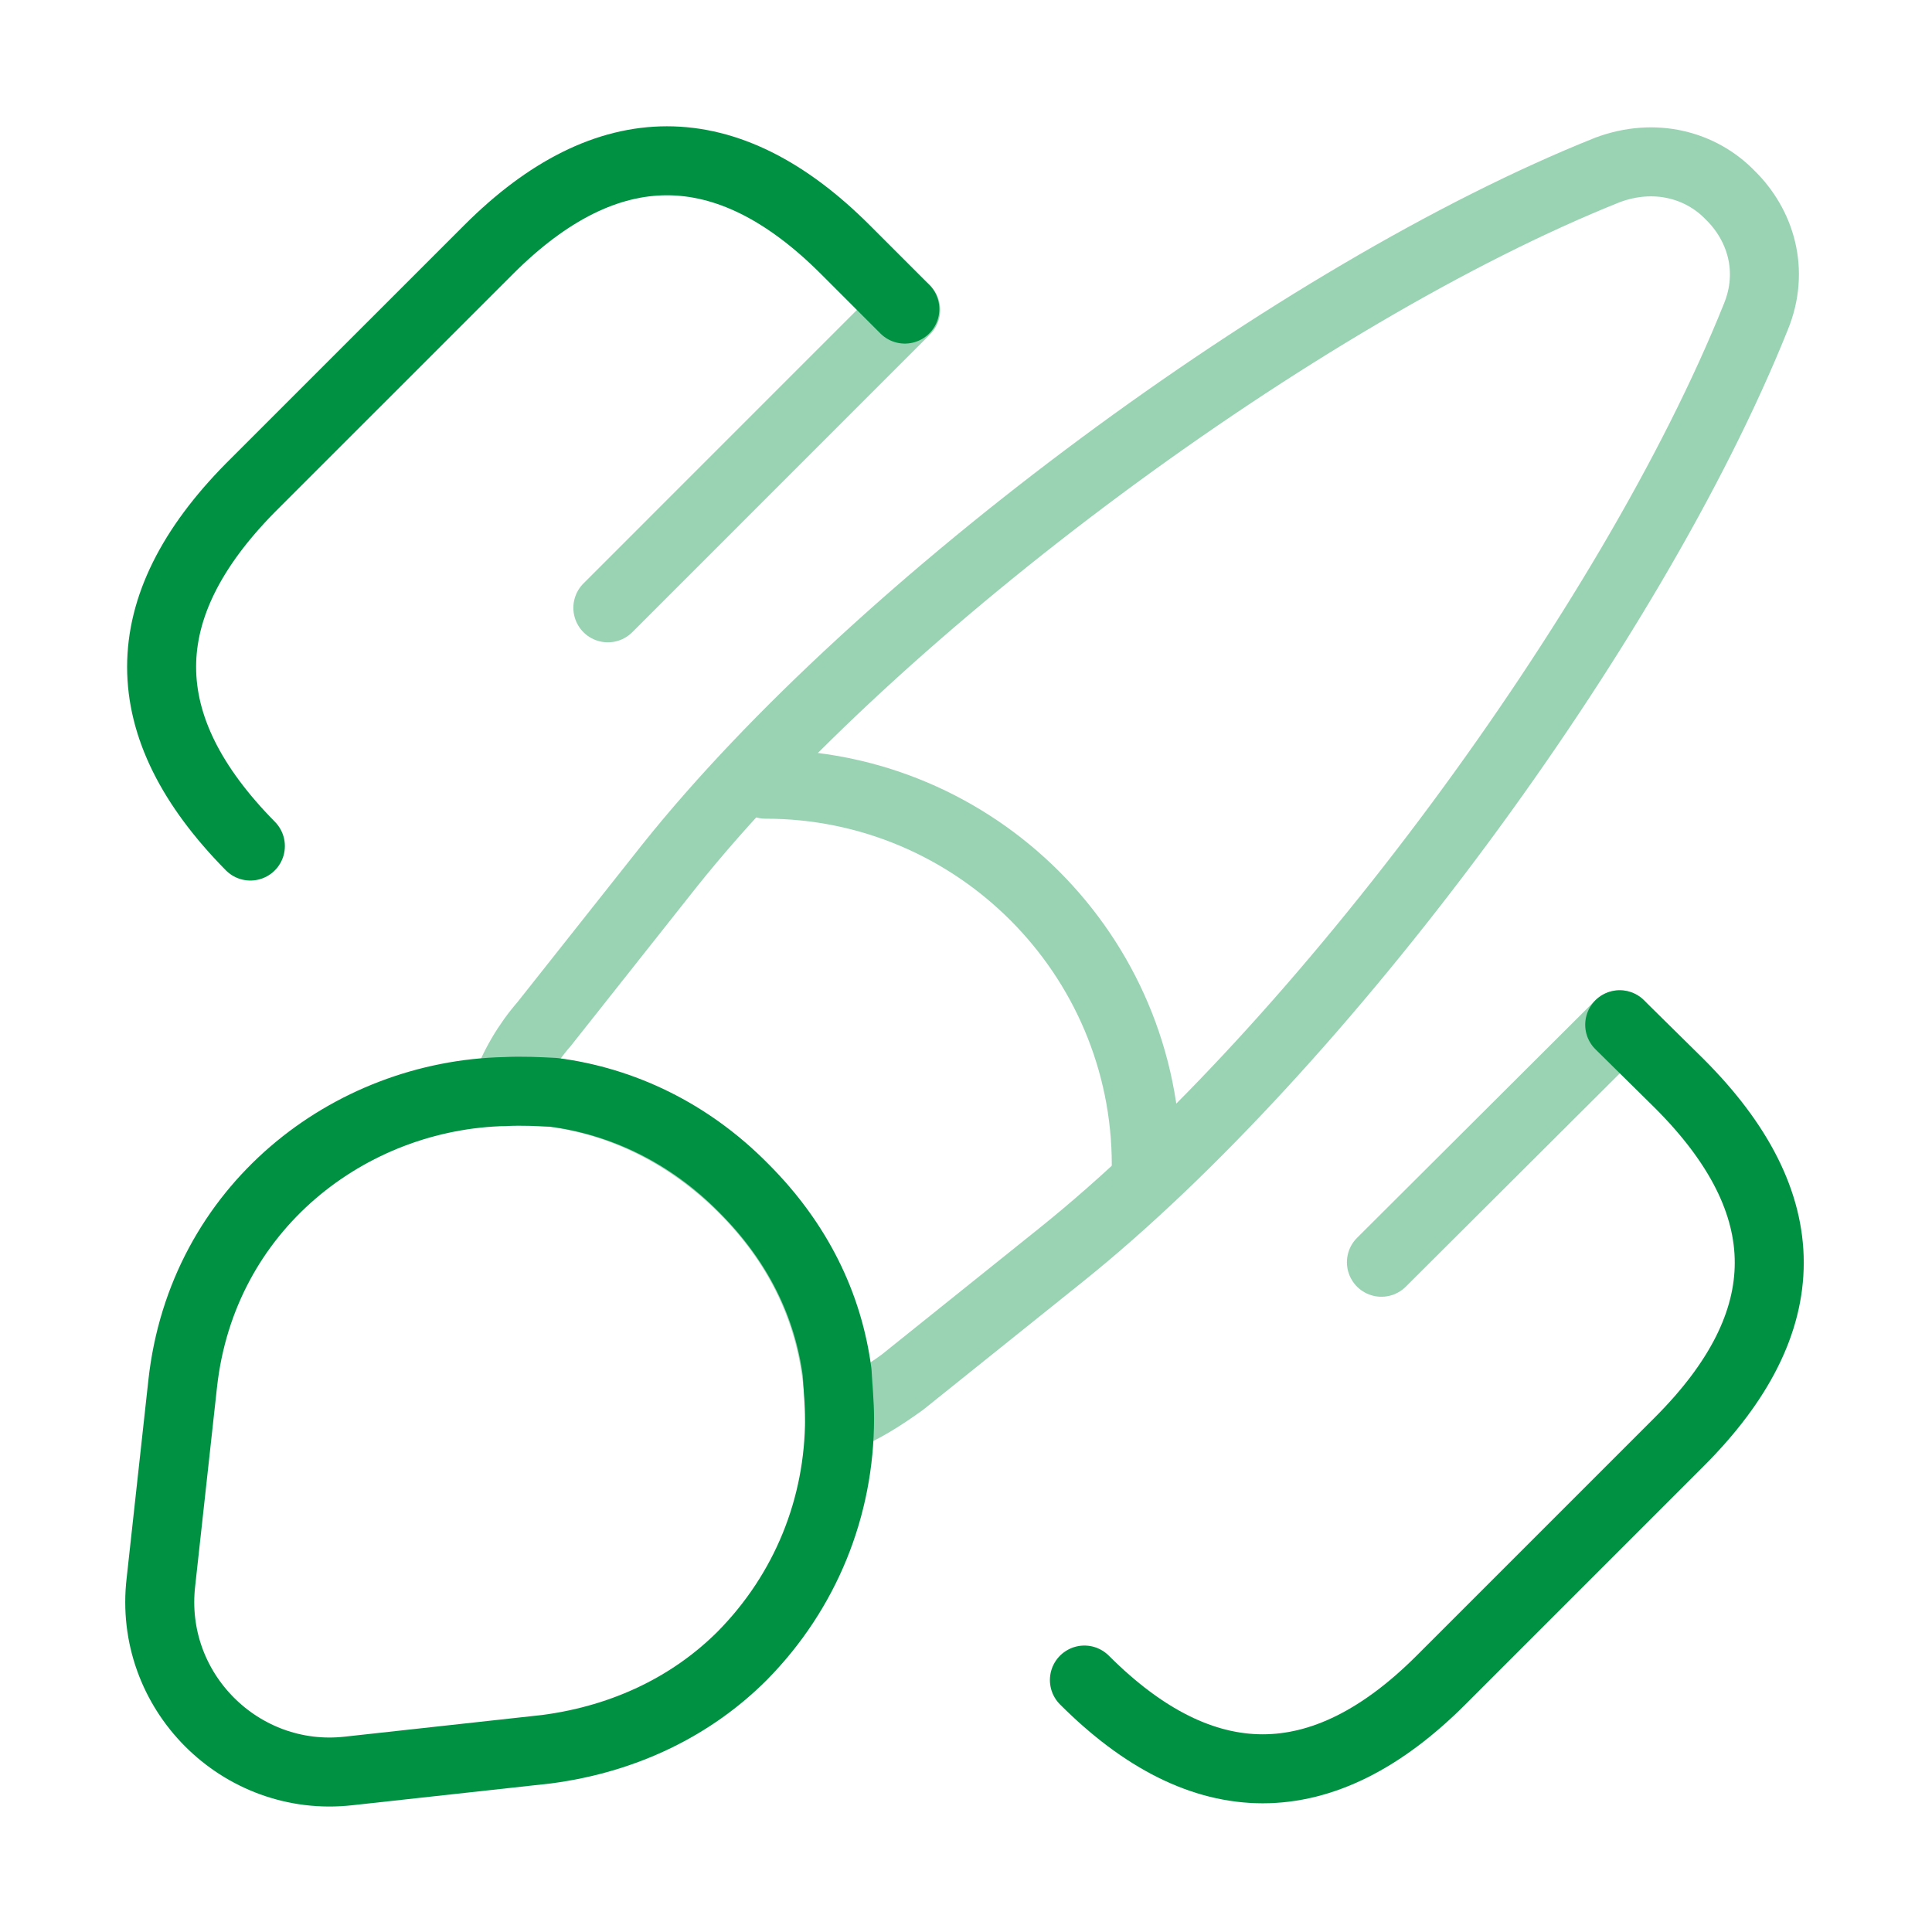 <svg width="56" height="56" viewBox="0 0 56 56" fill="none" xmlns="http://www.w3.org/2000/svg">
<path d="M24.335 41.112C24.335 43.679 23.355 46.129 21.512 47.995C20.088 49.419 18.152 50.399 15.842 50.702L10.102 51.332C6.975 51.682 4.292 49.022 4.665 45.849L5.295 40.109C5.855 34.999 10.125 31.732 14.652 31.639C15.118 31.615 15.608 31.639 16.052 31.662C18.035 31.919 19.972 32.829 21.558 34.439C23.122 36.002 24.008 37.822 24.265 39.782C24.288 40.225 24.335 40.669 24.335 41.112Z" stroke="#009143" stroke-width="2" stroke-linecap="round" stroke-linejoin="round"/>
<g opacity="0.4">
<path d="M50.889 9.195C47.295 18.155 38.289 30.335 30.752 36.378L26.155 40.065C25.572 40.485 24.989 40.858 24.335 41.115C24.335 40.695 24.312 40.228 24.242 39.785C23.985 37.825 23.099 36.005 21.536 34.442C19.949 32.855 18.012 31.922 16.029 31.665C15.562 31.642 15.096 31.595 14.629 31.642C14.886 30.918 15.282 30.242 15.772 29.682L19.412 25.085C25.432 17.548 37.659 8.495 46.596 4.925C47.972 4.412 49.302 4.785 50.142 5.648C51.029 6.512 51.449 7.842 50.889 9.195Z" stroke="#009143" stroke-width="2" stroke-linecap="round" stroke-linejoin="round"/>
<path d="M33.226 33.767C33.226 27.677 28.279 22.73 22.189 22.73" stroke="#009143" stroke-width="2" stroke-linecap="round" stroke-linejoin="round"/>
</g>
<path d="M46.948 29.703L48.675 31.407C52.152 34.883 52.152 38.313 48.675 41.79L41.768 48.697C38.338 52.127 34.862 52.127 31.432 48.697" stroke="#009143" stroke-width="2" stroke-linecap="round"/>
<path d="M7.257 24.523C3.827 21.046 3.827 17.616 7.257 14.139L14.164 7.233C17.594 3.803 21.071 3.803 24.501 7.233L26.227 8.959" stroke="#009143" stroke-width="2" stroke-linecap="round"/>
<path opacity="0.4" d="M26.252 8.984L17.619 17.618" stroke="#009143" stroke-width="2" stroke-linecap="round"/>
<path opacity="0.4" d="M46.947 29.703L40.041 36.587" stroke="#009143" stroke-width="2" stroke-linecap="round"/>
</svg>
